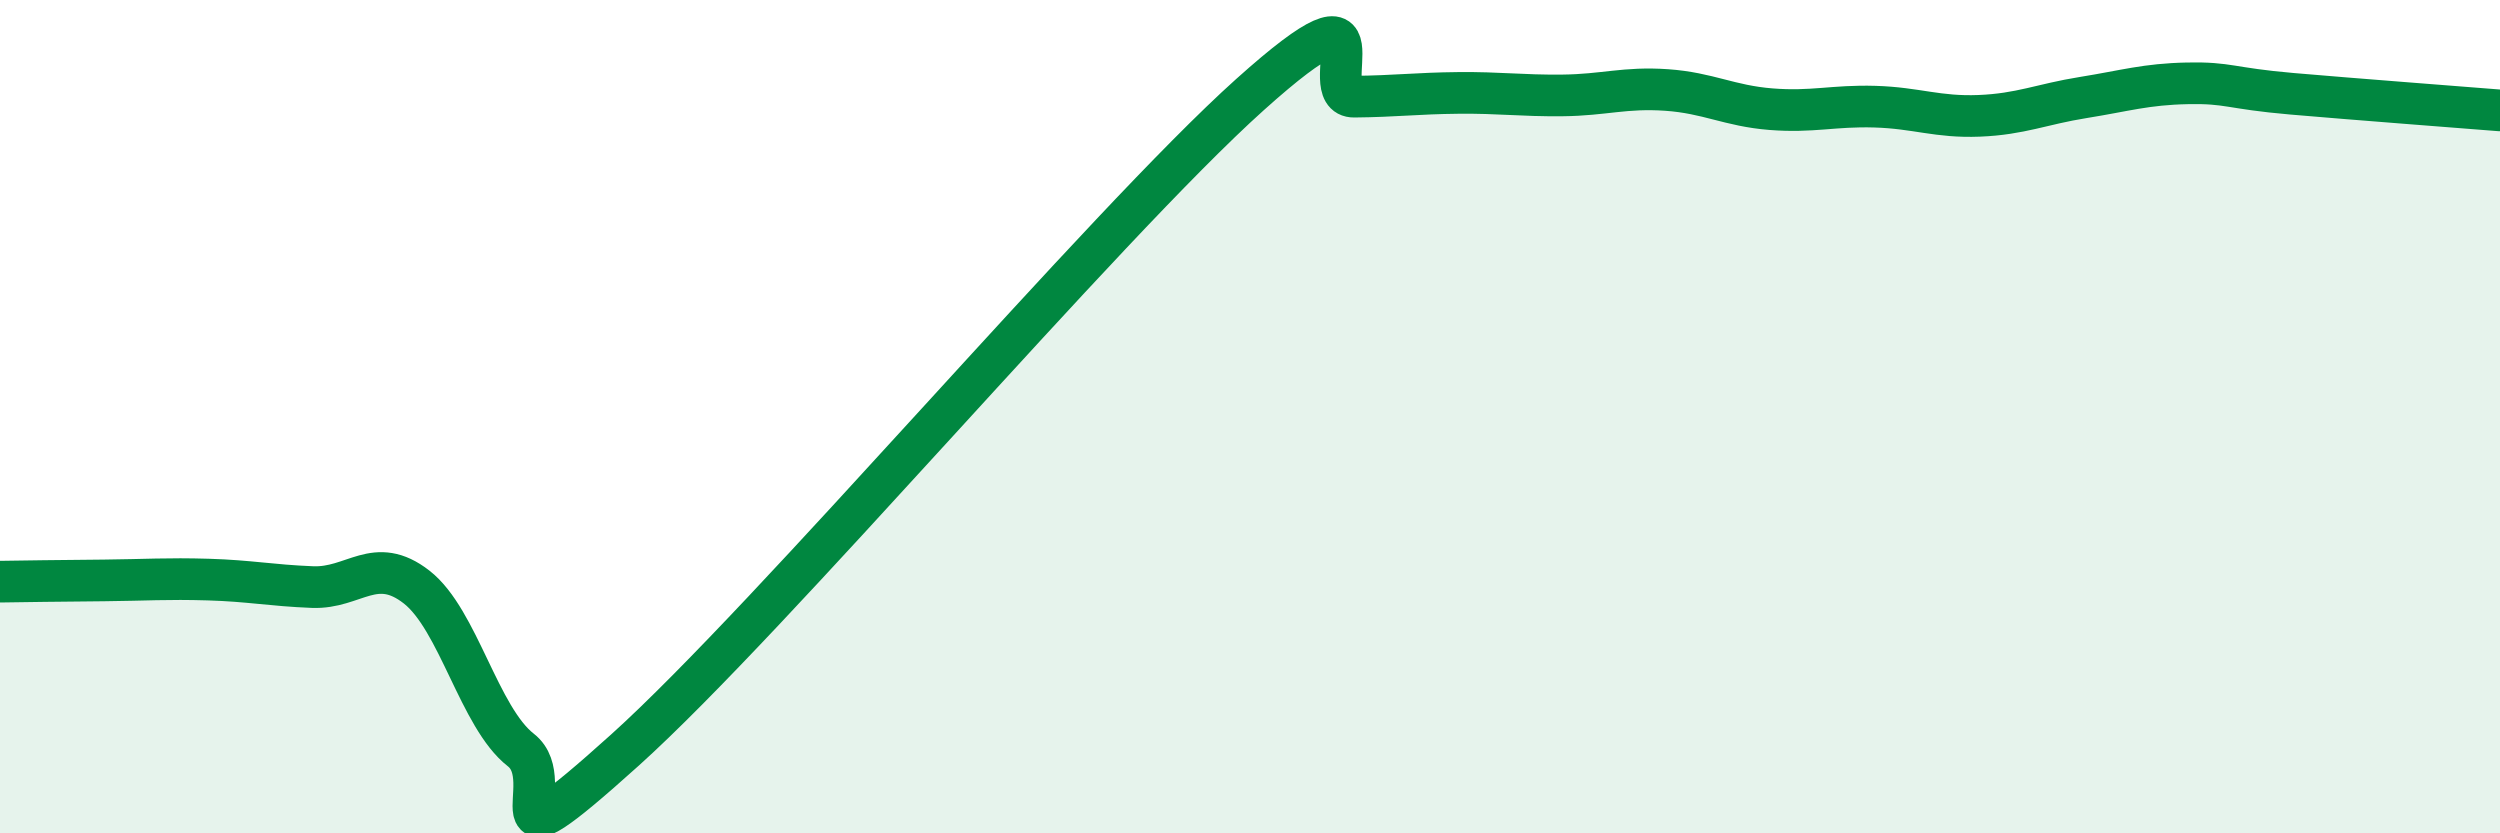 
    <svg width="60" height="20" viewBox="0 0 60 20" xmlns="http://www.w3.org/2000/svg">
      <path
        d="M 0,13.96 C 0.5,13.95 1.5,13.94 2.5,13.93 C 3.5,13.92 4,13.88 5,13.91 C 6,13.94 6.5,14.05 7.5,14.09 C 8.5,14.13 9,13.31 10,14.09 C 11,14.87 11.5,17.22 12.5,18 C 13.5,18.78 11.5,21.15 15,18 C 18.5,14.85 26.5,5.41 30,2.27 C 33.5,-0.87 31.5,2.33 32.5,2.32 C 33.5,2.31 34,2.24 35,2.23 C 36,2.22 36.5,2.3 37.5,2.29 C 38.5,2.28 39,2.09 40,2.16 C 41,2.23 41.5,2.54 42.5,2.62 C 43.5,2.7 44,2.53 45,2.56 C 46,2.59 46.5,2.82 47.5,2.78 C 48.5,2.74 49,2.5 50,2.34 C 51,2.18 51.5,2.02 52.5,2 C 53.5,1.98 53.5,2.12 55,2.25 C 56.5,2.38 59,2.57 60,2.65L60 20L0 20Z"
        fill="#008740"
        opacity="0.1"
        stroke-linecap="round"
        stroke-linejoin="round"
      />
      <path
        d="M 0,13.96 C 0.5,13.95 1.5,13.94 2.5,13.93 C 3.5,13.92 4,13.88 5,13.91 C 6,13.94 6.5,14.05 7.5,14.09 C 8.5,14.13 9,13.31 10,14.09 C 11,14.87 11.5,17.22 12.5,18 C 13.5,18.78 11.5,21.15 15,18 C 18.5,14.85 26.5,5.41 30,2.27 C 33.5,-0.87 31.5,2.33 32.5,2.32 C 33.5,2.31 34,2.24 35,2.23 C 36,2.22 36.5,2.3 37.5,2.29 C 38.5,2.28 39,2.09 40,2.16 C 41,2.23 41.5,2.54 42.5,2.62 C 43.5,2.7 44,2.53 45,2.56 C 46,2.59 46.5,2.82 47.5,2.78 C 48.5,2.74 49,2.5 50,2.34 C 51,2.18 51.5,2.02 52.5,2 C 53.5,1.98 53.5,2.12 55,2.25 C 56.5,2.38 59,2.57 60,2.65"
        stroke="#008740"
        stroke-width="1"
        fill="none"
        stroke-linecap="round"
        stroke-linejoin="round"
      />
    </svg>
  